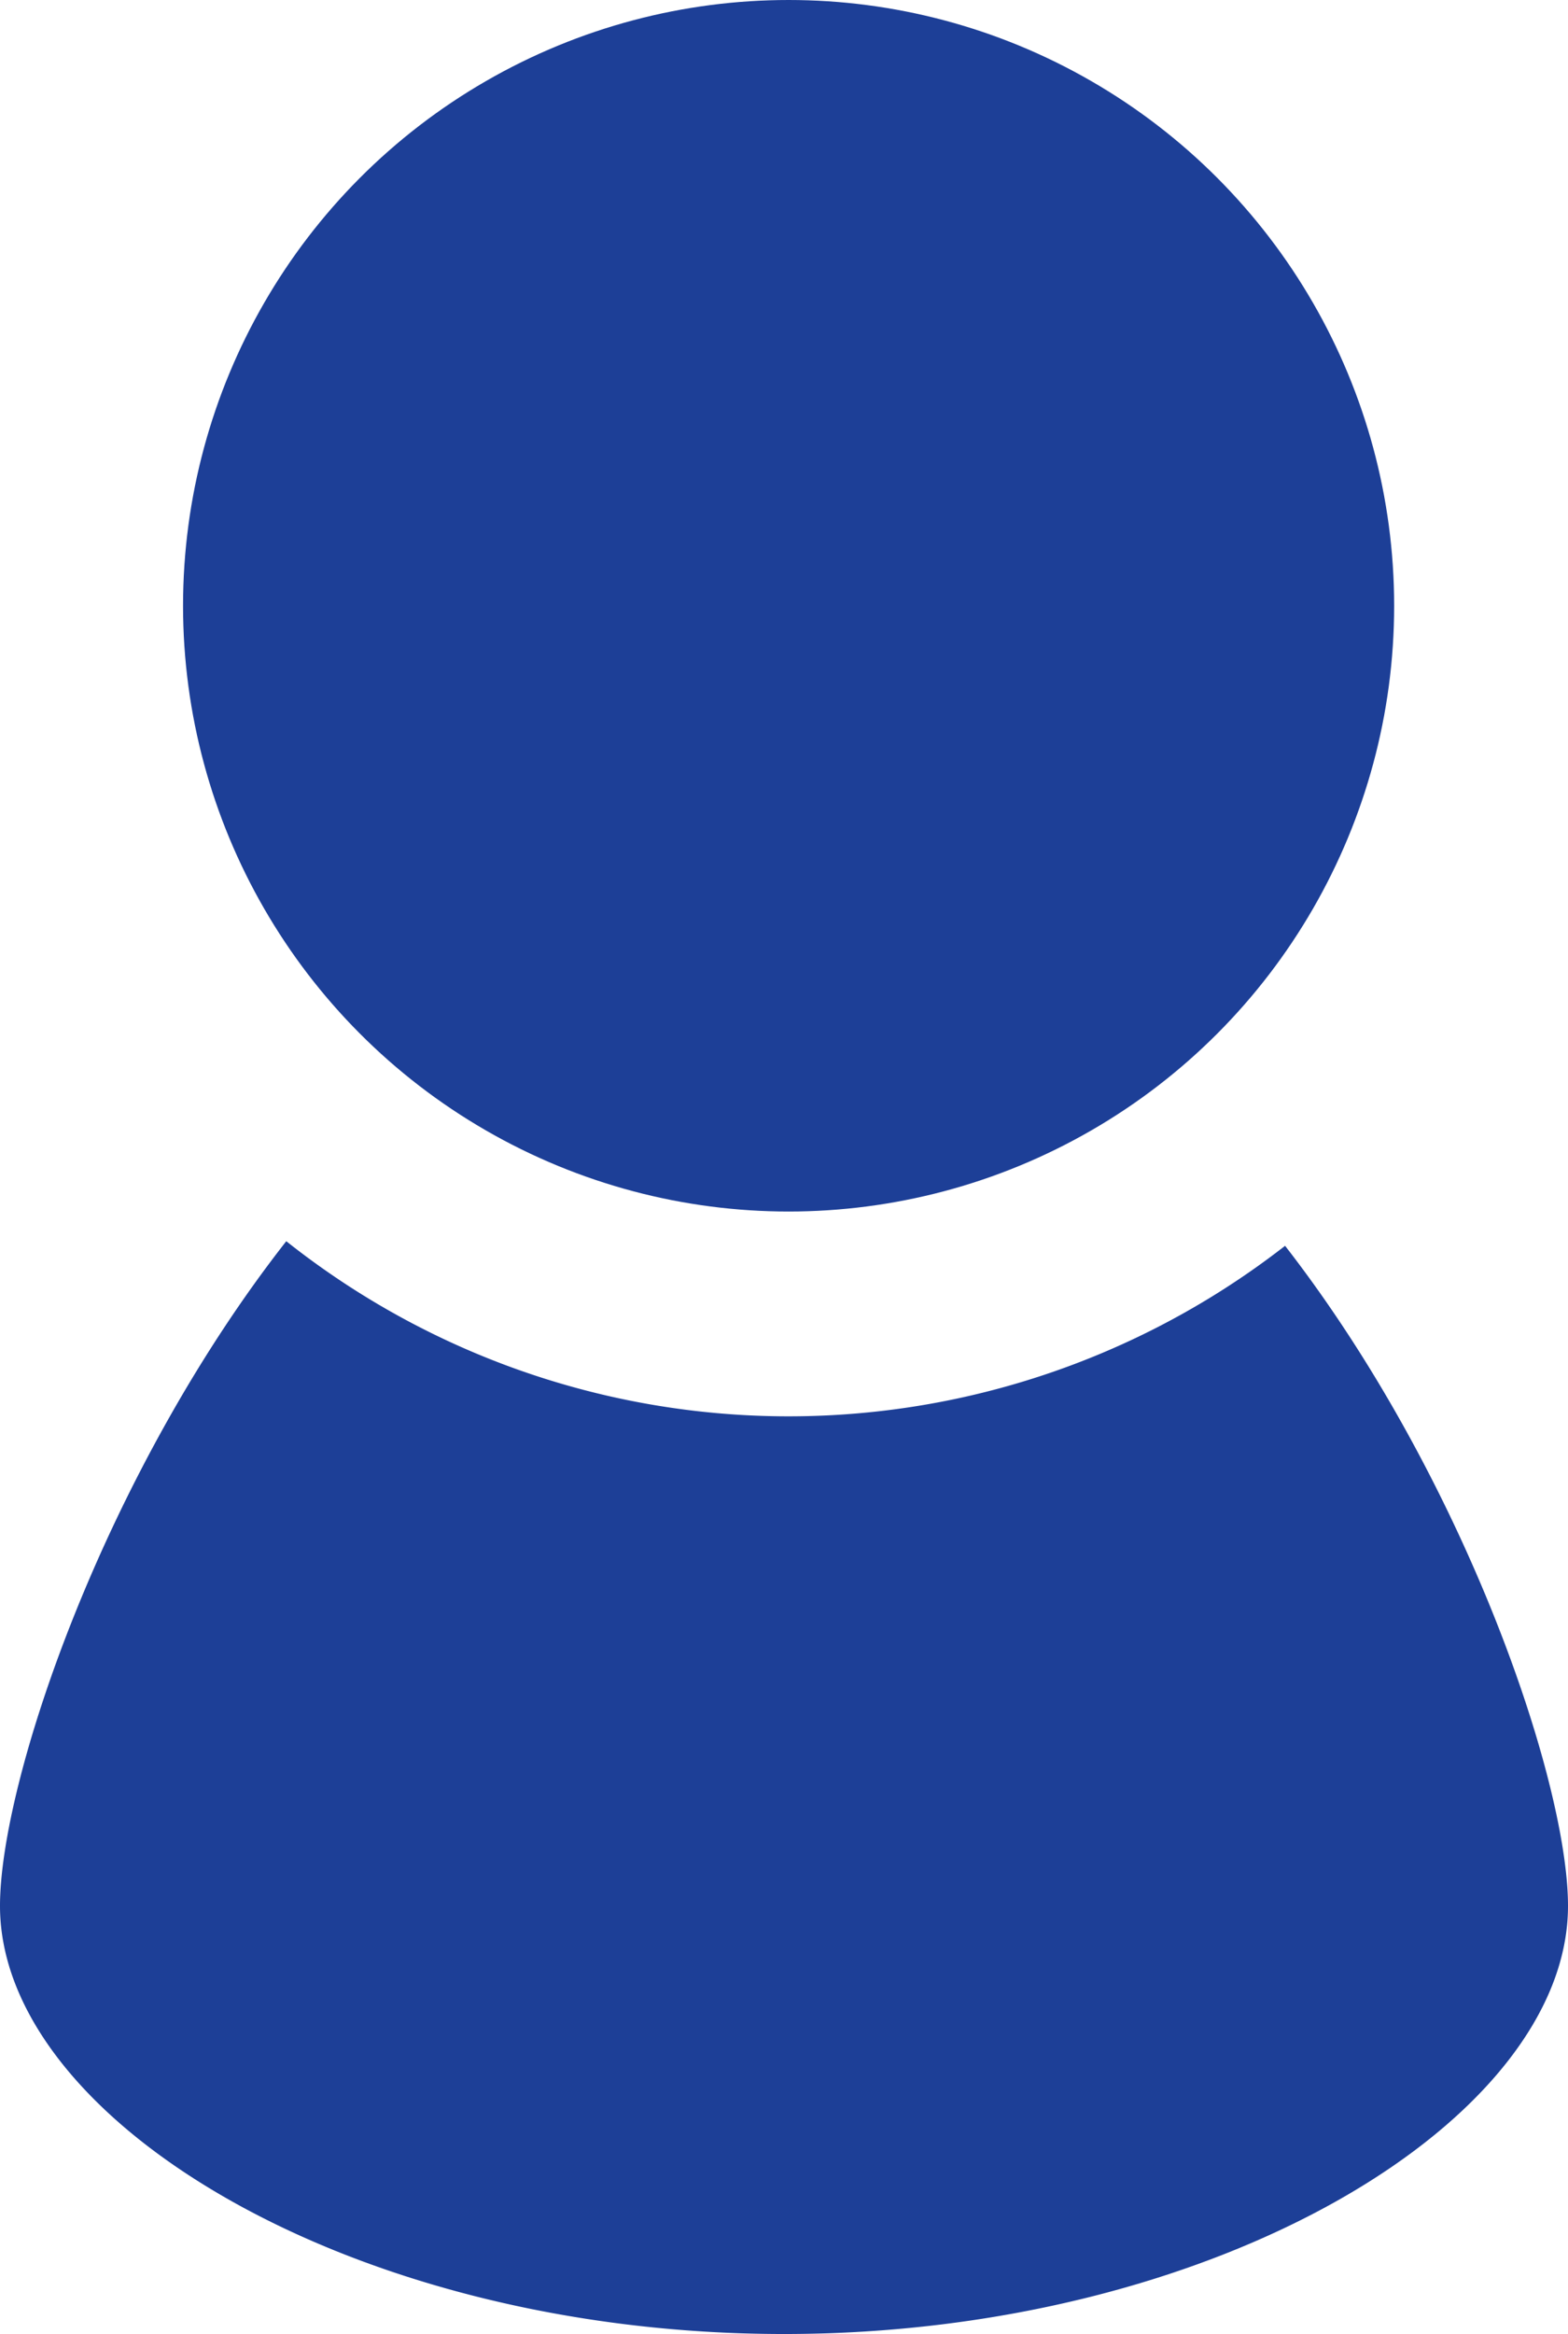 <svg id="レイヤー_2" data-name="レイヤー 2" xmlns="http://www.w3.org/2000/svg" viewBox="0 0 37.52 55.83">
  <defs>
    <style>
      .cls-1 {
        fill: #1d3f97;
      }
    </style>
  </defs>
  <g>
    <circle class="cls-1" cx="18.87" cy="14.49" r="14.49"/>
    <path class="cls-1" d="M30.75,29.8a19.34,19.34,0,0,1-23.9-.11C2.48,35.27,0,42.61,0,45.59,0,50.7,8.4,55.83,18.76,55.83S37.52,50.7,37.52,45.59C37.52,42.63,35.07,35.36,30.75,29.8Z"/>
  </g>
</svg>
